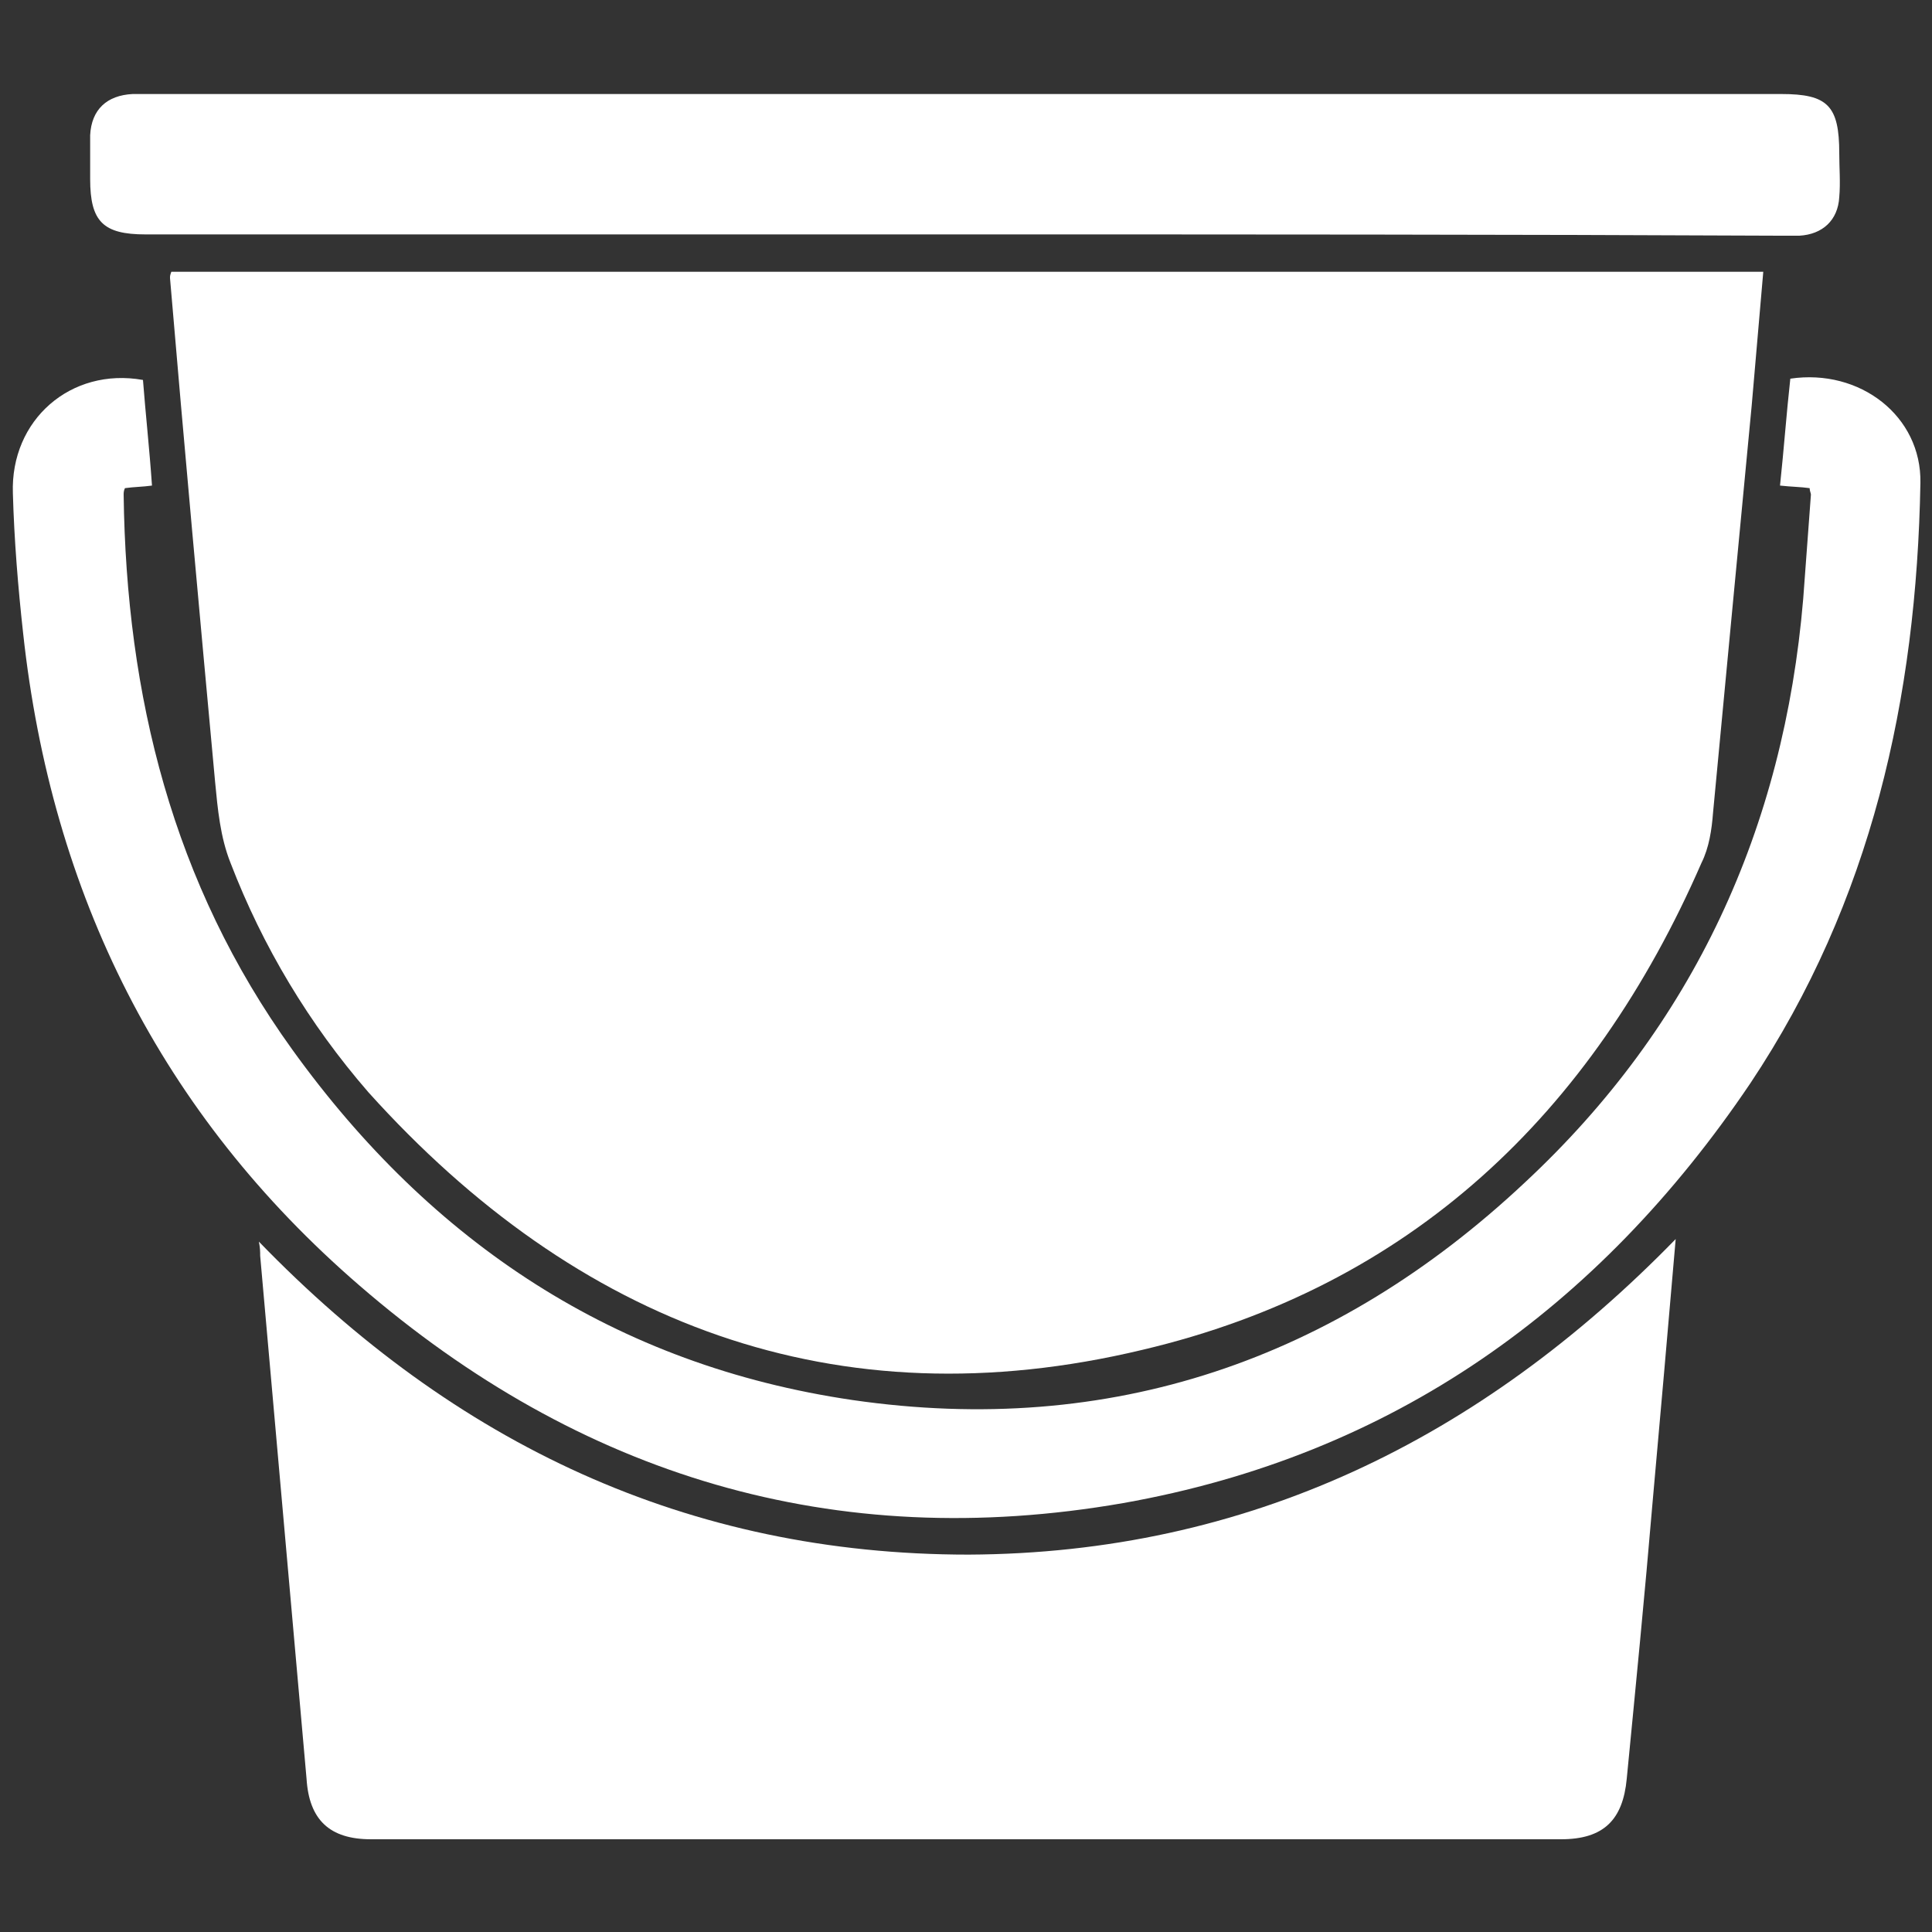 <svg xmlns="http://www.w3.org/2000/svg" xmlns:xlink="http://www.w3.org/1999/xlink" id="Layer_1" x="0px" y="0px" viewBox="0 0 150 150" style="enable-background:new 0 0 150 150;" xml:space="preserve">
<rect x="0" y="0" width="150" height="150" fill="#333333" stroke="none"/>
<style type="text/css">
	.st0{fill:#FFFFFF;}
</style>
<g>
	<path id="XMLID_43_" class="st0" d="M13.3,21.1c41.2,0,82.3,0,123.6,0c-0.3,3.5-0.6,6.9-0.9,10.4C135,42,134,52.5,133,63.1   c-0.1,1.3-0.3,2.7-0.9,3.9c-8.5,19.5-22.6,32.9-43.4,37.8c-23.8,5.7-43.9-2-60.1-20C24,79.5,20.4,73.5,17.9,67   c-0.8-2-1-4.2-1.2-6.3c-1.2-13-2.4-26.1-3.5-39.1C13.2,21.4,13.2,21.4,13.3,21.1z"></path>
	<path id="XMLID_42_" class="st0" d="M130.1,96.2c-0.6,7-1.2,13.8-1.8,20.5c-0.6,7.1-1.3,14.2-2,21.4c-0.3,3.2-1.8,4.7-5.1,4.7   c-30.8,0-61.6,0-92.4,0c-3.2,0-4.8-1.5-5-4.7c-1.2-13.5-2.4-27-3.6-40.6c0-0.3,0-0.6-0.1-1.1c15.2,15.7,33.3,24.3,55.1,24.3   C96.8,120.6,114.9,111.8,130.1,96.2z"></path>
	<path id="XMLID_41_" class="st0" d="M139,29.4c5.4-0.8,10.2,2.9,10.1,8.1c-0.3,16.7-3.8,32.5-13.2,46.6   c-11.8,17.5-27.8,28.9-48.7,32.6c-22.4,3.9-42.2-2.1-59.3-16.9C12.5,86.5,4,69.4,1.8,49.2c-0.4-3.6-0.7-7.3-0.8-10.9   c-0.2-5.7,4.5-9.8,10.1-8.8c0.2,2.6,0.5,5.3,0.7,8.2c-0.7,0.1-1.4,0.1-2.1,0.2c-0.1,0.2-0.1,0.4-0.1,0.5   C9.8,54,13.4,68.6,22.7,81.5c10.8,15,25.1,24.5,43.5,27.2c20,2.9,37.5-3.1,52.2-16.9c13.1-12.2,20.1-27.5,21.6-45.3   c0.2-2.7,0.4-5.4,0.6-8.1c0-0.1-0.1-0.3-0.1-0.5c-0.7-0.1-1.4-0.1-2.3-0.2C138.5,34.9,138.7,32.1,139,29.4z"></path>
	<path id="XMLID_40_" class="st0" d="M74.9,18.2c-21.2,0-42.4,0-63.6,0c-3.3,0-4.3-1-4.3-4.3c0-1.1,0-2.3,0-3.4   c0.1-2,1.3-3.1,3.3-3.2c0.4,0,0.8,0,1.2,0c42.3,0,84.6,0,126.8,0c3.6,0,4.5,0.9,4.5,4.6c0,1.1,0.1,2.3,0,3.4   c-0.1,1.8-1.3,2.9-3.1,3c-0.5,0-1,0-1.5,0C117.2,18.2,96.1,18.2,74.9,18.2z"></path>
</g>
</svg>